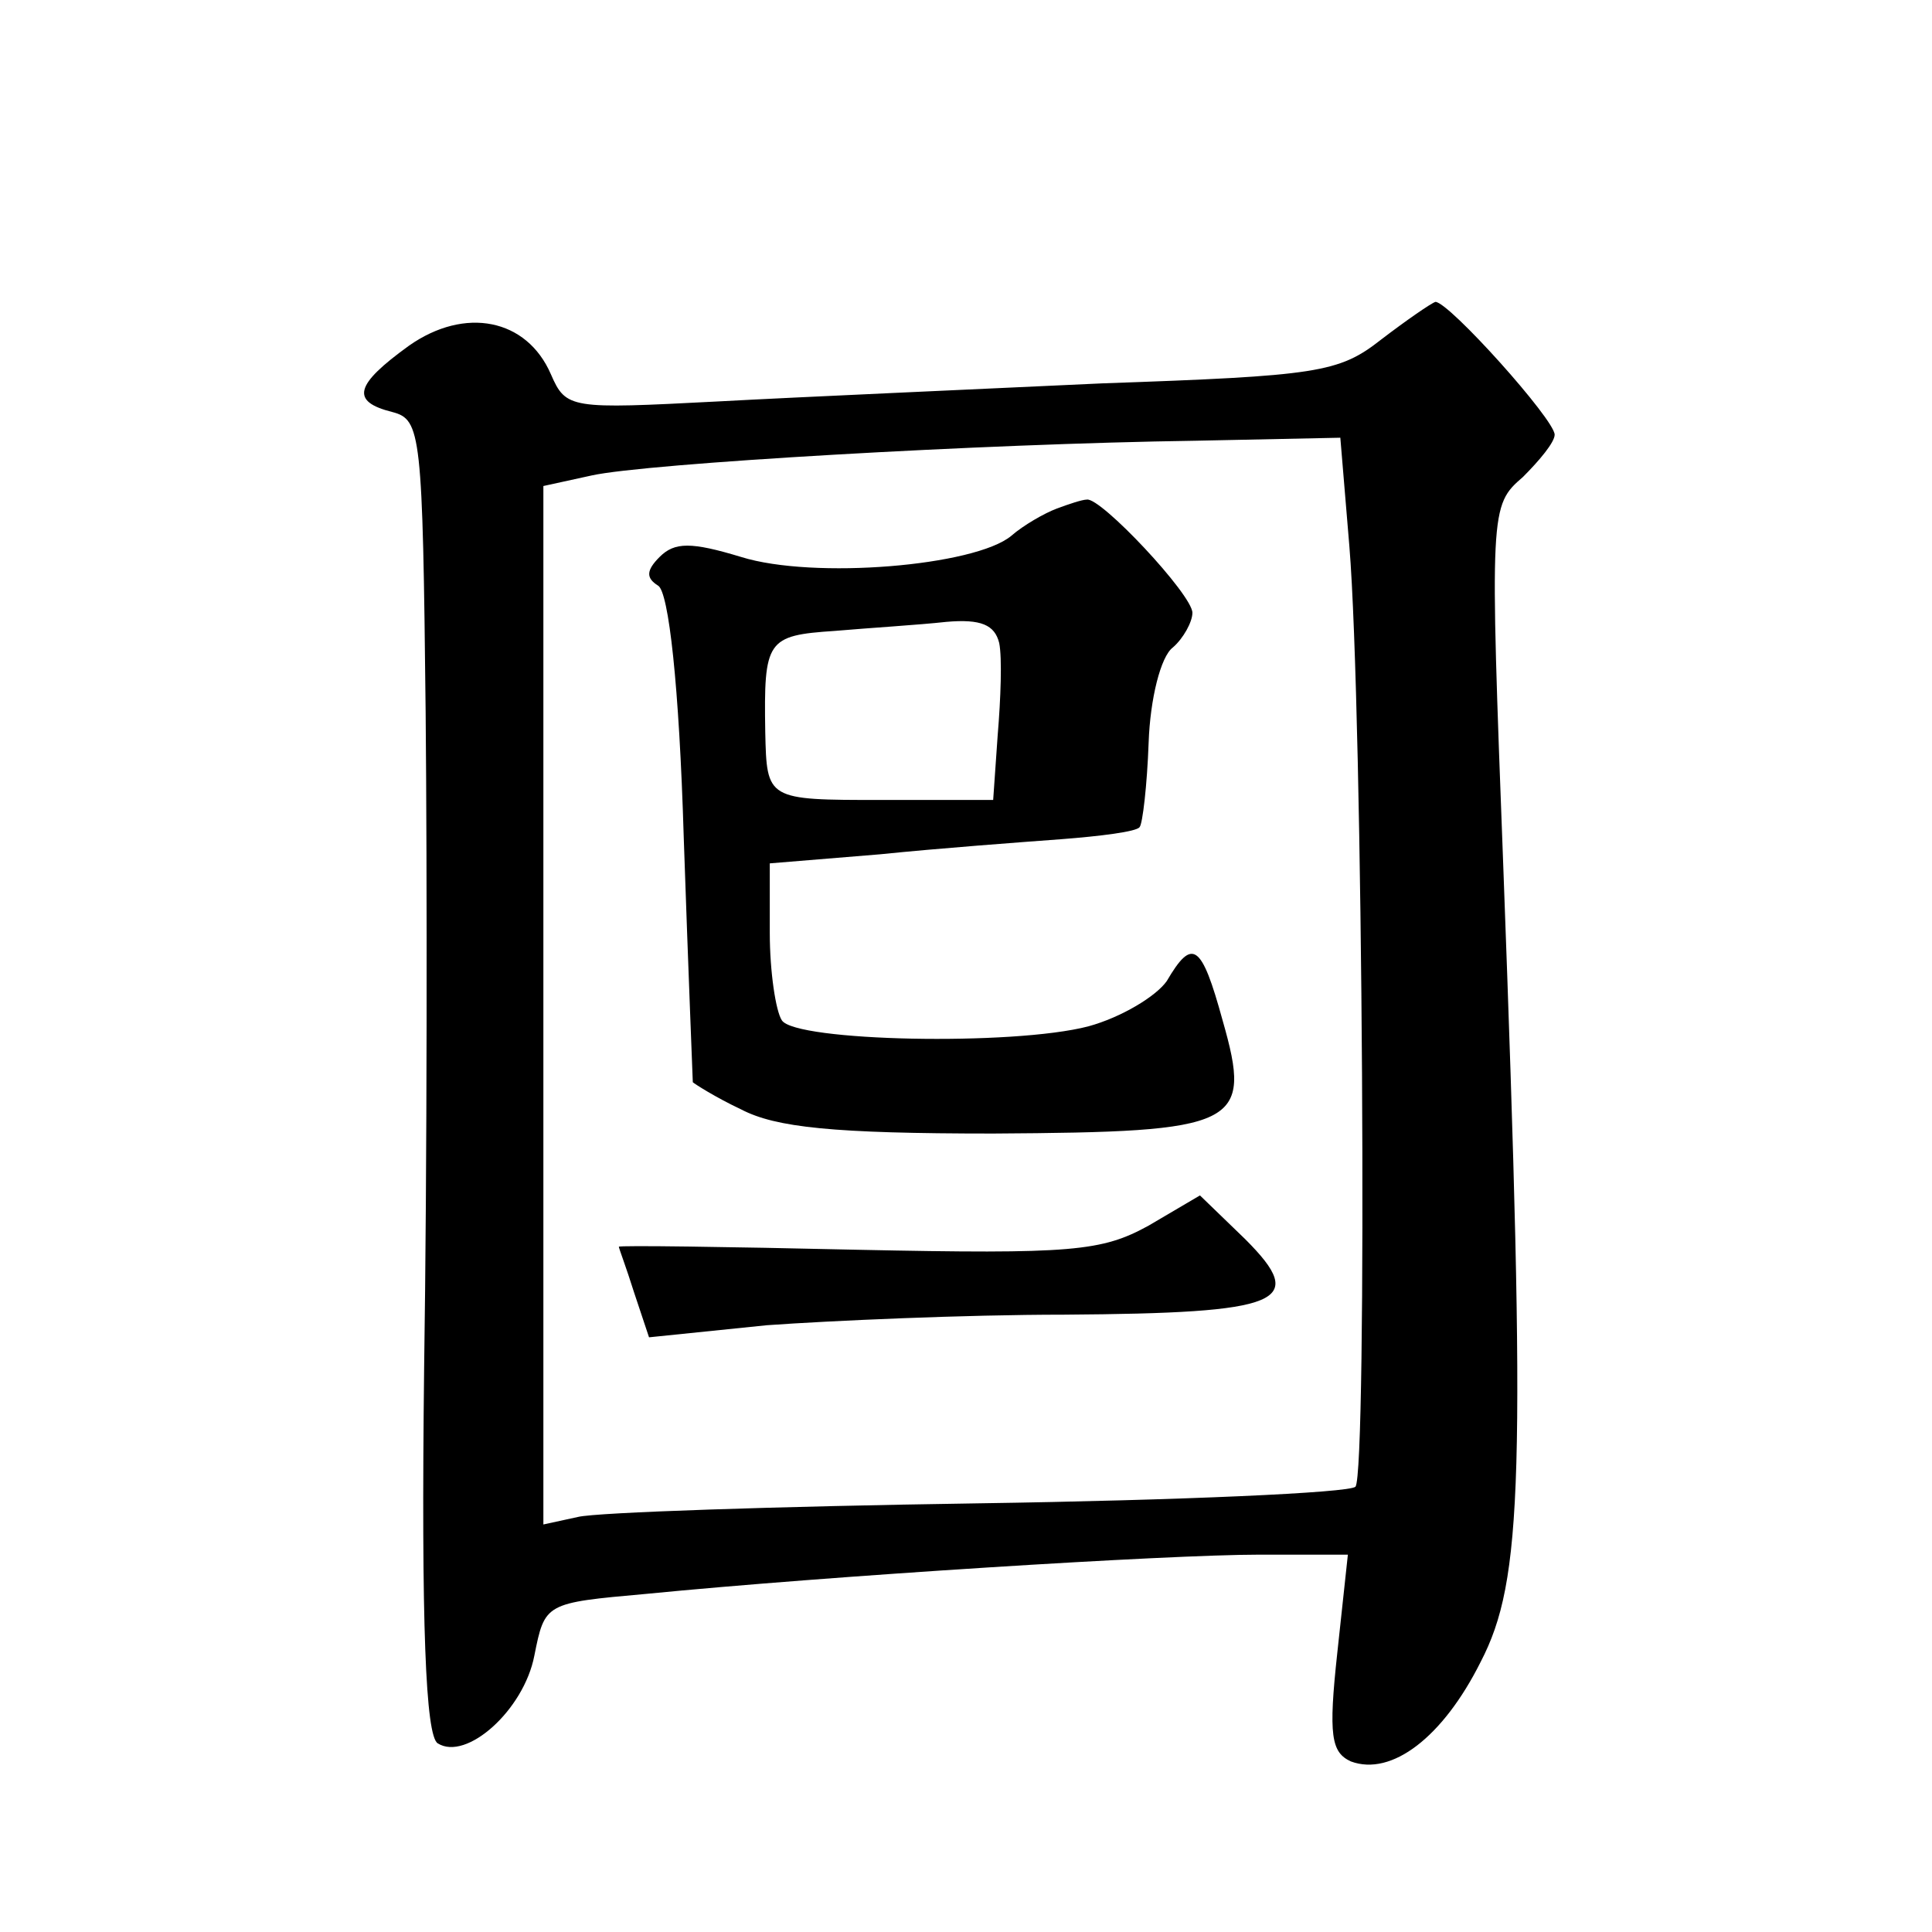 <?xml version="1.0" standalone="no"?>
<!DOCTYPE svg PUBLIC "-//W3C//DTD SVG 20010904//EN"
 "http://www.w3.org/TR/2001/REC-SVG-20010904/DTD/svg10.dtd">
<svg version="1.0" xmlns="http://www.w3.org/2000/svg"
 width="128pt" height="128pt" viewBox="0 0 128 128"
 preserveAspectRatio="xMidYMid meet">
<g transform="translate(0,128) scale(0.1,-0.1)"
fill="#0" stroke="none">
<path d="M915 1055 c-28 -22 -42 -24 -185 -29 -85 -4 -200 -9 -255 -12 -97 -5 -100
-5 -110 18 -16 37 -57 45 -94 19 -36 -26 -39 -37 -11 -44 19 -5 20 -14 22 -199
1 -106 1 -302 -1 -434 -2 -171 1 -244 9 -249 19 -12 57 22 64 58 7 35 7 35 74 41
122 12 346 26 406 26 l59 0 -7 -65 c-6 -55 -4 -66 9 -72 27 -10 61 16 86 66 28
54 30 122 15 526 -9 238 -9 240 13 259 11 11 21 23 21 28 0 10 -70 88 -79 88 -3
-1 -19 -12 -36 -25z m-21 -137 c9 -109 12 -615 4 -623 -4 -4 -116 -9 -250 -11 -134
-2 -253 -6 -265 -9 l-23 -5 0 344 0 344 32 7 c36 8 259 21 400 23 l96 2 6 -72z
M700 943 c-8 -3 -22 -11 -30 -18 -24 -20 -131 -29 -179 -14 -33 10 -44 10 -54 0
-9 -9 -9 -14 -1 -19 7 -4 14 -66 17 -167 3 -88 6 -161 6 -162 1 -1 15 -10 32 -18
23 -12 61 -16 167 -16 163 1 172 5 152 75 -14 51 -20 55 -37 26 -7 -10 -30 -24
-52 -30 -50 -13 -194 -10 -203 4 -4 6 -8 32 -8 58 l0 46 73 6 c39 4 93 8 120 10
26 2 50 5 52 8 2 2 5 28 6 56 1 29 8 57 16 63 7 6 13 17 13 23 0 12 -61 77 -70
75 -3 0 -12 -3 -20 -6z m-38 -89 c2 -10 1 -37 -1 -61 l-3 -43 -74 0 c-76 0 -76
0 -77 45 -1 61 1 64 46 67 23 2 56 4 74 6 23 2 32 -2 35 -14z M761 468 c-31 -17
-50 -19 -193 -16 -87 2 -158 3 -158 2 0 -1 5 -14 10 -30 l10 -30 78 8 c42 3 131
7 197 7 145 1 162 8 120 50 l-30 29 -34 -20z"/>
</g>
</svg>
